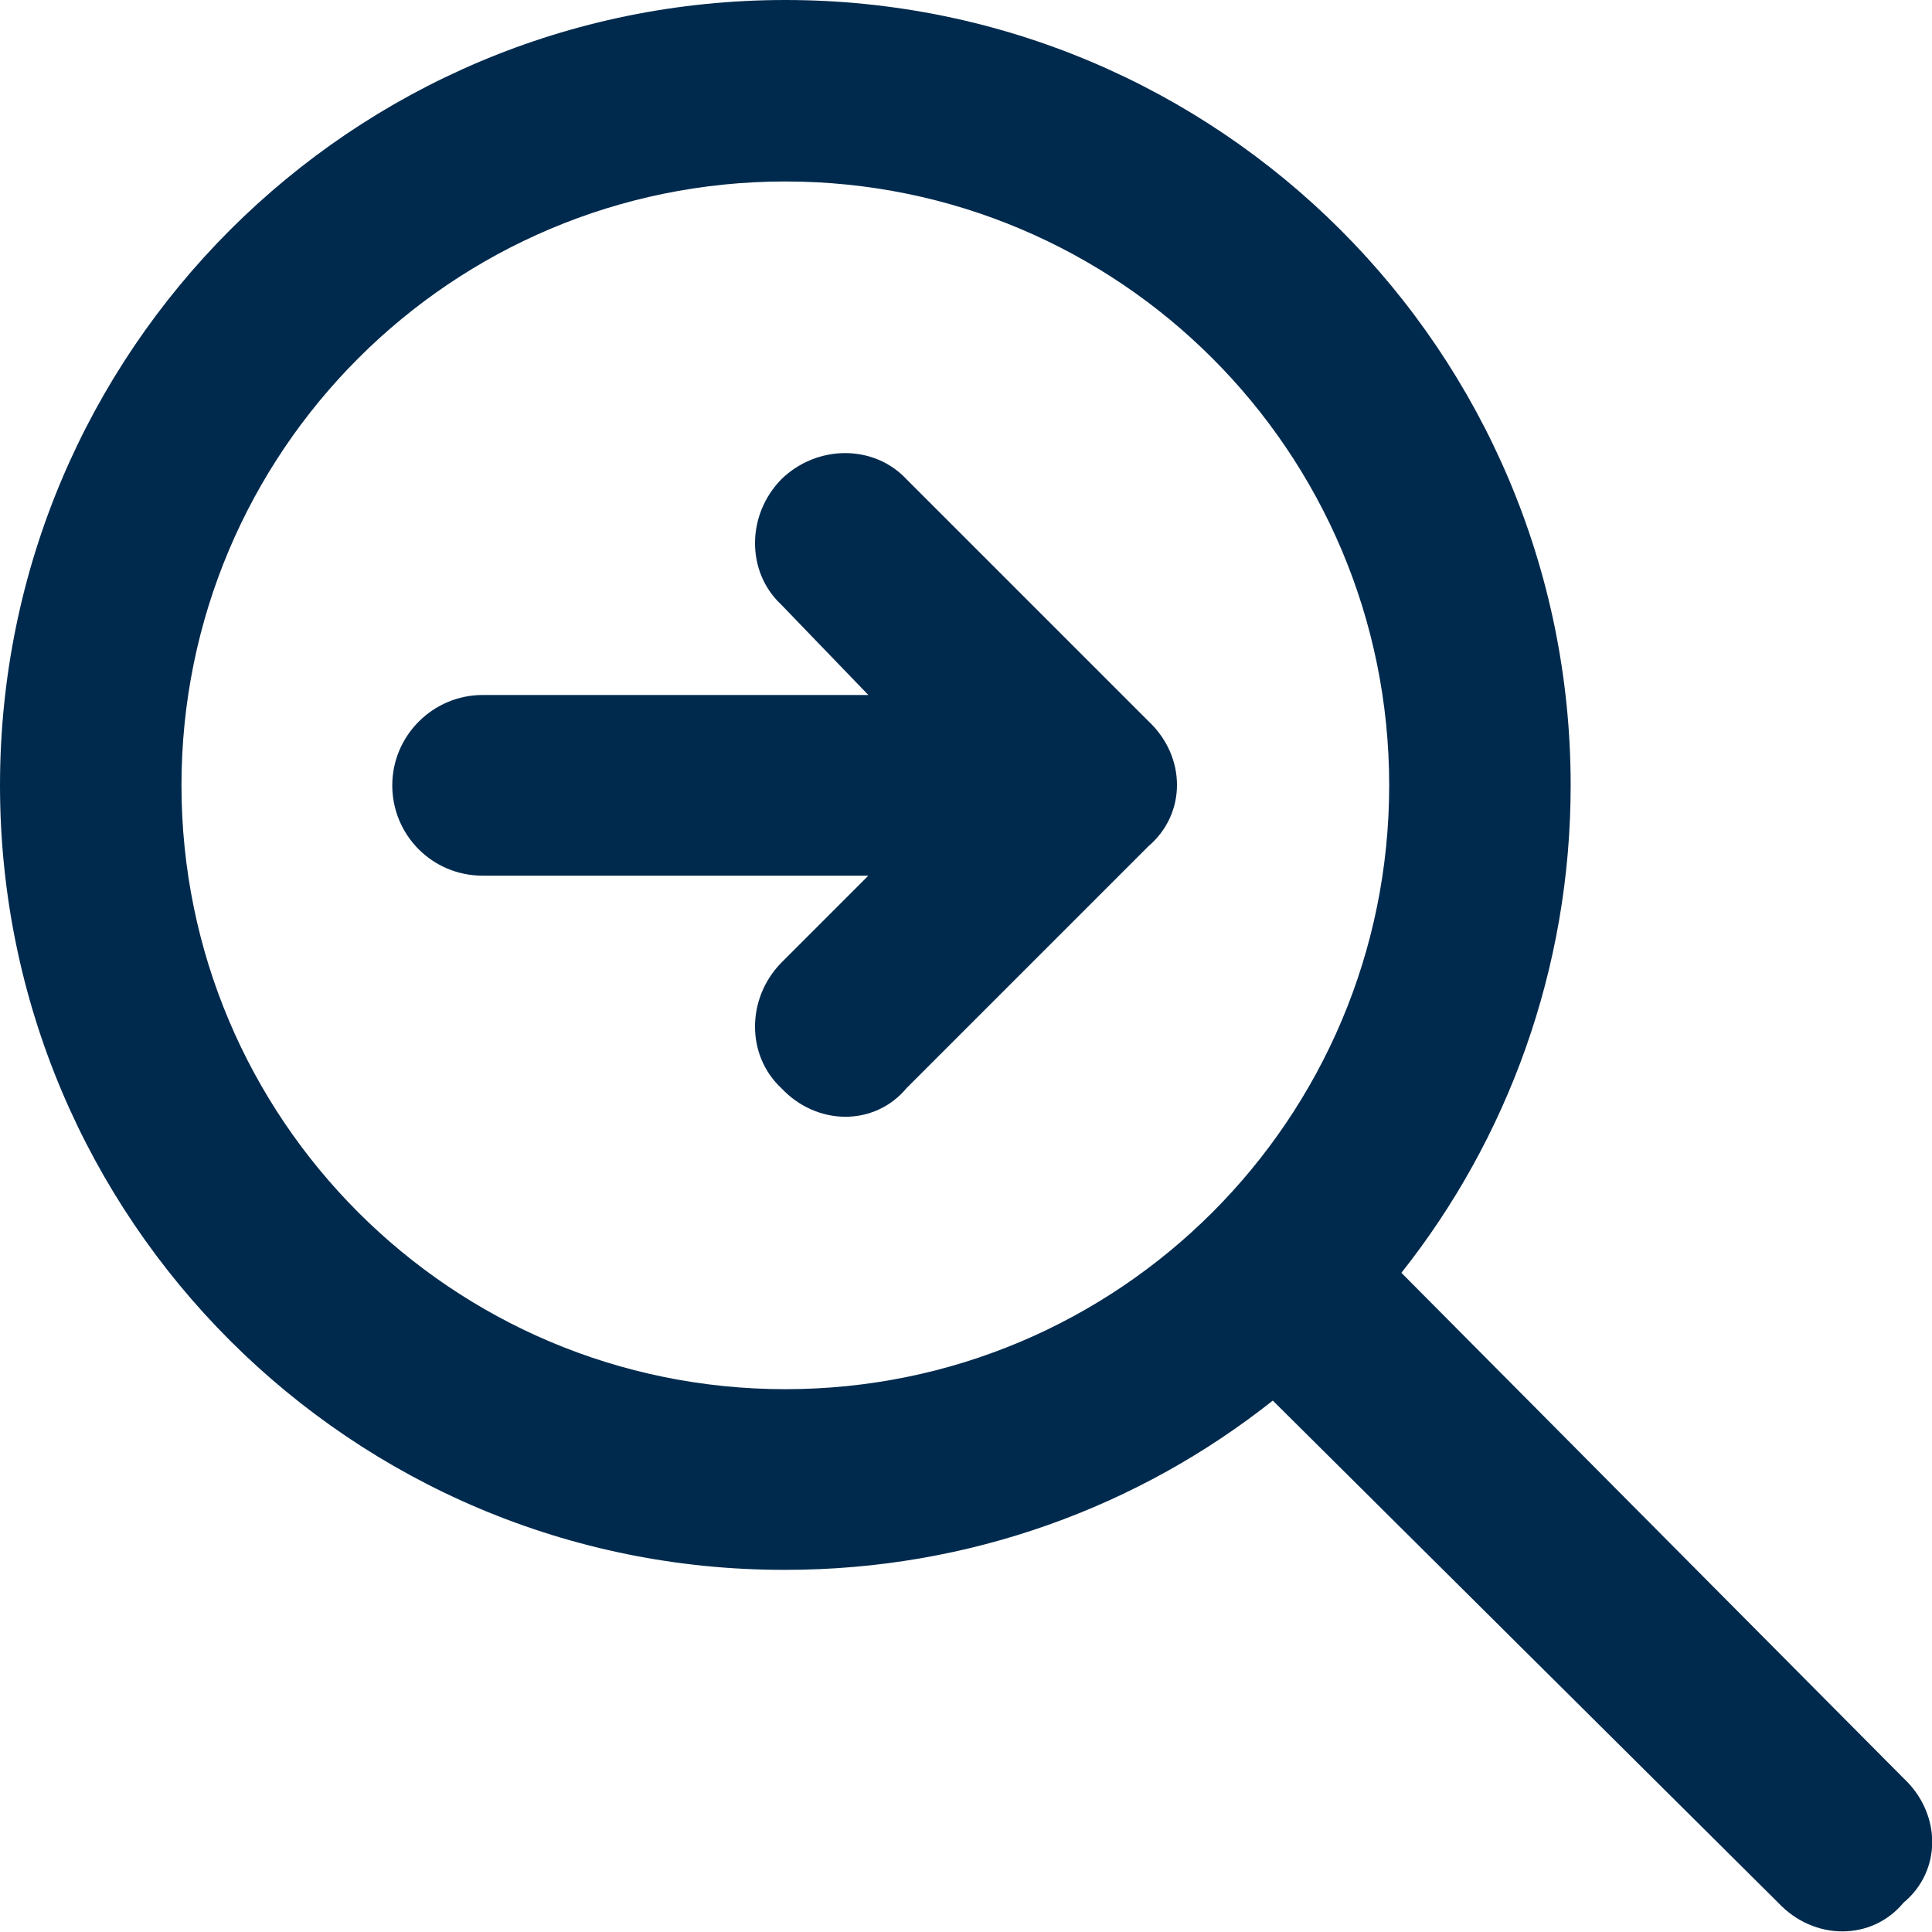 <?xml version="1.0" encoding="UTF-8"?>
<svg xmlns="http://www.w3.org/2000/svg" id="Layer_2" data-name="Layer 2" viewBox="0 0 23.74 23.74">
  <defs>
    <style> .cls-1 { fill: #002a4d; } .cls-2 { fill: none; } </style>
  </defs>
  <g id="Layer_2-2" data-name="Layer 2">
    <g>
      <rect class="cls-2" x="0" width="23.74" height="23.74"></rect>
      <path class="cls-1" d="M0,9.65C0,4.32,4.32,0,9.65,0s9.65,4.32,9.65,9.65c0,2.26-.78,4.35-2.08,5.99l6.17,6.21c.47.44.47,1.14,0,1.53-.39.47-1.1.47-1.54,0l-6.21-6.17c-1.64,1.3-3.72,2.08-5.99,2.08C4.32,19.3,0,14.98,0,9.65ZM9.65,17.07c4.1,0,7.42-3.32,7.42-7.42s-3.32-7.42-7.42-7.42-7.42,3.32-7.42,7.42,3.32,7.42,7.42,7.42ZM14.11,8.86c.47.44.47,1.14,0,1.54l-2.97,2.97c-.39.47-1.1.47-1.54,0-.43-.4-.43-1.1,0-1.54l1.07-1.07h-4.74c-.62,0-1.11-.5-1.11-1.11s.5-1.11,1.11-1.11h4.74l-1.07-1.11c-.43-.4-.43-1.1,0-1.54.44-.43,1.14-.43,1.54,0l2.97,2.97Z"></path>
    </g>
  </g>
</svg>

